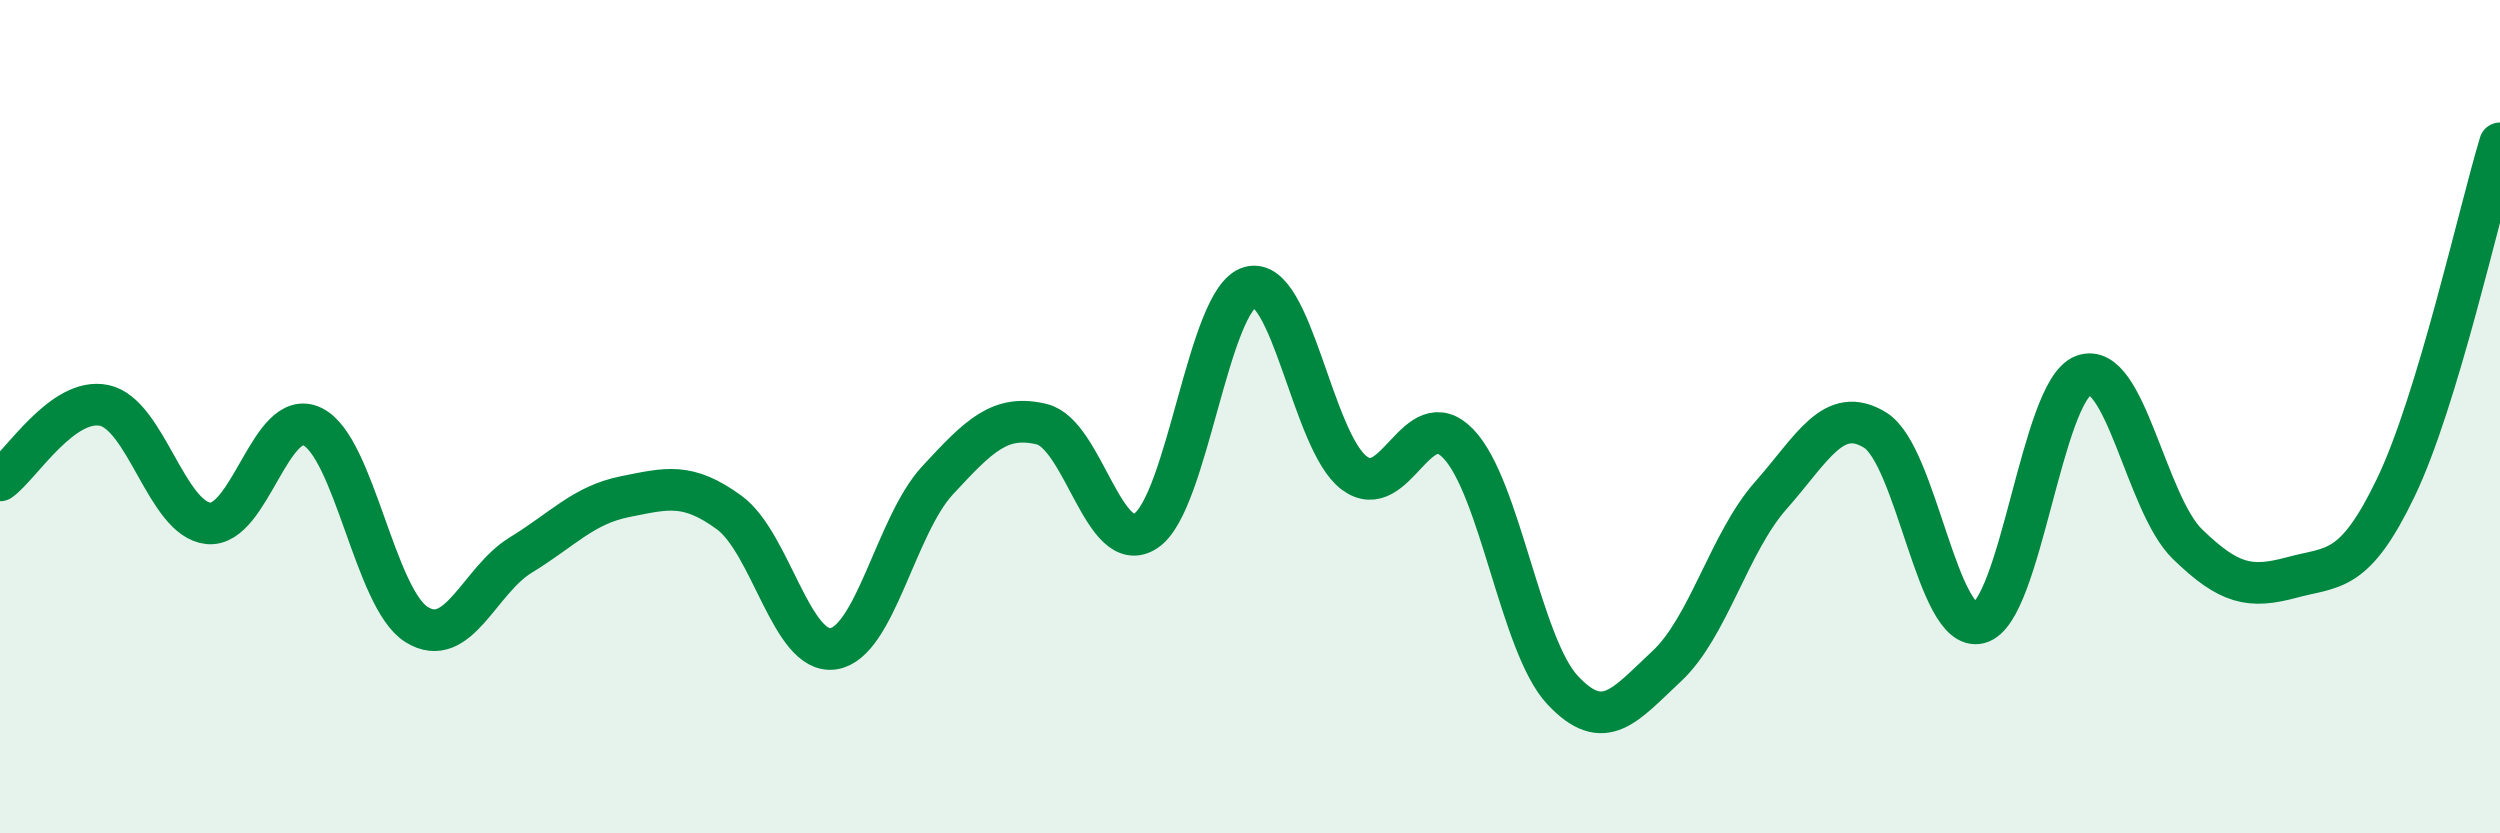 
    <svg width="60" height="20" viewBox="0 0 60 20" xmlns="http://www.w3.org/2000/svg">
      <path
        d="M 0,11.53 C 0.5,11.17 1.5,9.52 2.5,9.73 C 3.5,9.94 4,12.46 5,12.56 C 6,12.66 6.5,9.75 7.5,10.24 C 8.5,10.73 9,14.37 10,14.99 C 11,15.61 11.5,13.93 12.5,13.32 C 13.5,12.71 14,12.12 15,11.92 C 16,11.72 16.5,11.57 17.5,12.3 C 18.5,13.03 19,15.72 20,15.57 C 21,15.42 21.5,12.61 22.5,11.53 C 23.5,10.45 24,9.94 25,10.18 C 26,10.42 26.5,13.4 27.5,12.74 C 28.5,12.08 29,7.17 30,6.89 C 31,6.61 31.5,10.6 32.5,11.35 C 33.5,12.1 34,9.61 35,10.65 C 36,11.69 36.5,15.49 37.5,16.56 C 38.5,17.63 39,16.92 40,15.99 C 41,15.06 41.5,13.02 42.5,11.89 C 43.5,10.76 44,9.71 45,10.32 C 46,10.93 46.5,15.21 47.5,14.95 C 48.5,14.69 49,9.39 50,9.01 C 51,8.63 51.5,12.09 52.5,13.06 C 53.5,14.03 54,14.13 55,13.86 C 56,13.59 56.5,13.78 57.5,11.7 C 58.5,9.62 59.5,5.09 60,3.44L60 20L0 20Z"
        fill="#008740"
        opacity="0.1"
        stroke-linecap="round"
        stroke-linejoin="round"
      />
      <path
        d="M 0,11.53 C 0.5,11.17 1.5,9.52 2.5,9.73 C 3.5,9.94 4,12.46 5,12.56 C 6,12.66 6.5,9.75 7.5,10.24 C 8.5,10.73 9,14.37 10,14.99 C 11,15.61 11.5,13.93 12.5,13.32 C 13.5,12.71 14,12.12 15,11.92 C 16,11.72 16.5,11.57 17.5,12.3 C 18.5,13.03 19,15.72 20,15.57 C 21,15.42 21.5,12.61 22.5,11.53 C 23.5,10.45 24,9.94 25,10.18 C 26,10.42 26.5,13.4 27.5,12.74 C 28.5,12.08 29,7.17 30,6.89 C 31,6.61 31.5,10.6 32.5,11.35 C 33.5,12.1 34,9.61 35,10.65 C 36,11.69 36.5,15.49 37.5,16.56 C 38.5,17.63 39,16.92 40,15.99 C 41,15.06 41.5,13.02 42.5,11.89 C 43.5,10.76 44,9.71 45,10.32 C 46,10.93 46.5,15.21 47.5,14.95 C 48.5,14.69 49,9.39 50,9.01 C 51,8.63 51.5,12.09 52.5,13.06 C 53.5,14.03 54,14.13 55,13.86 C 56,13.59 56.5,13.78 57.5,11.7 C 58.5,9.62 59.5,5.09 60,3.44"
        stroke="#008740"
        stroke-width="1"
        fill="none"
        stroke-linecap="round"
        stroke-linejoin="round"
      />
    </svg>
  